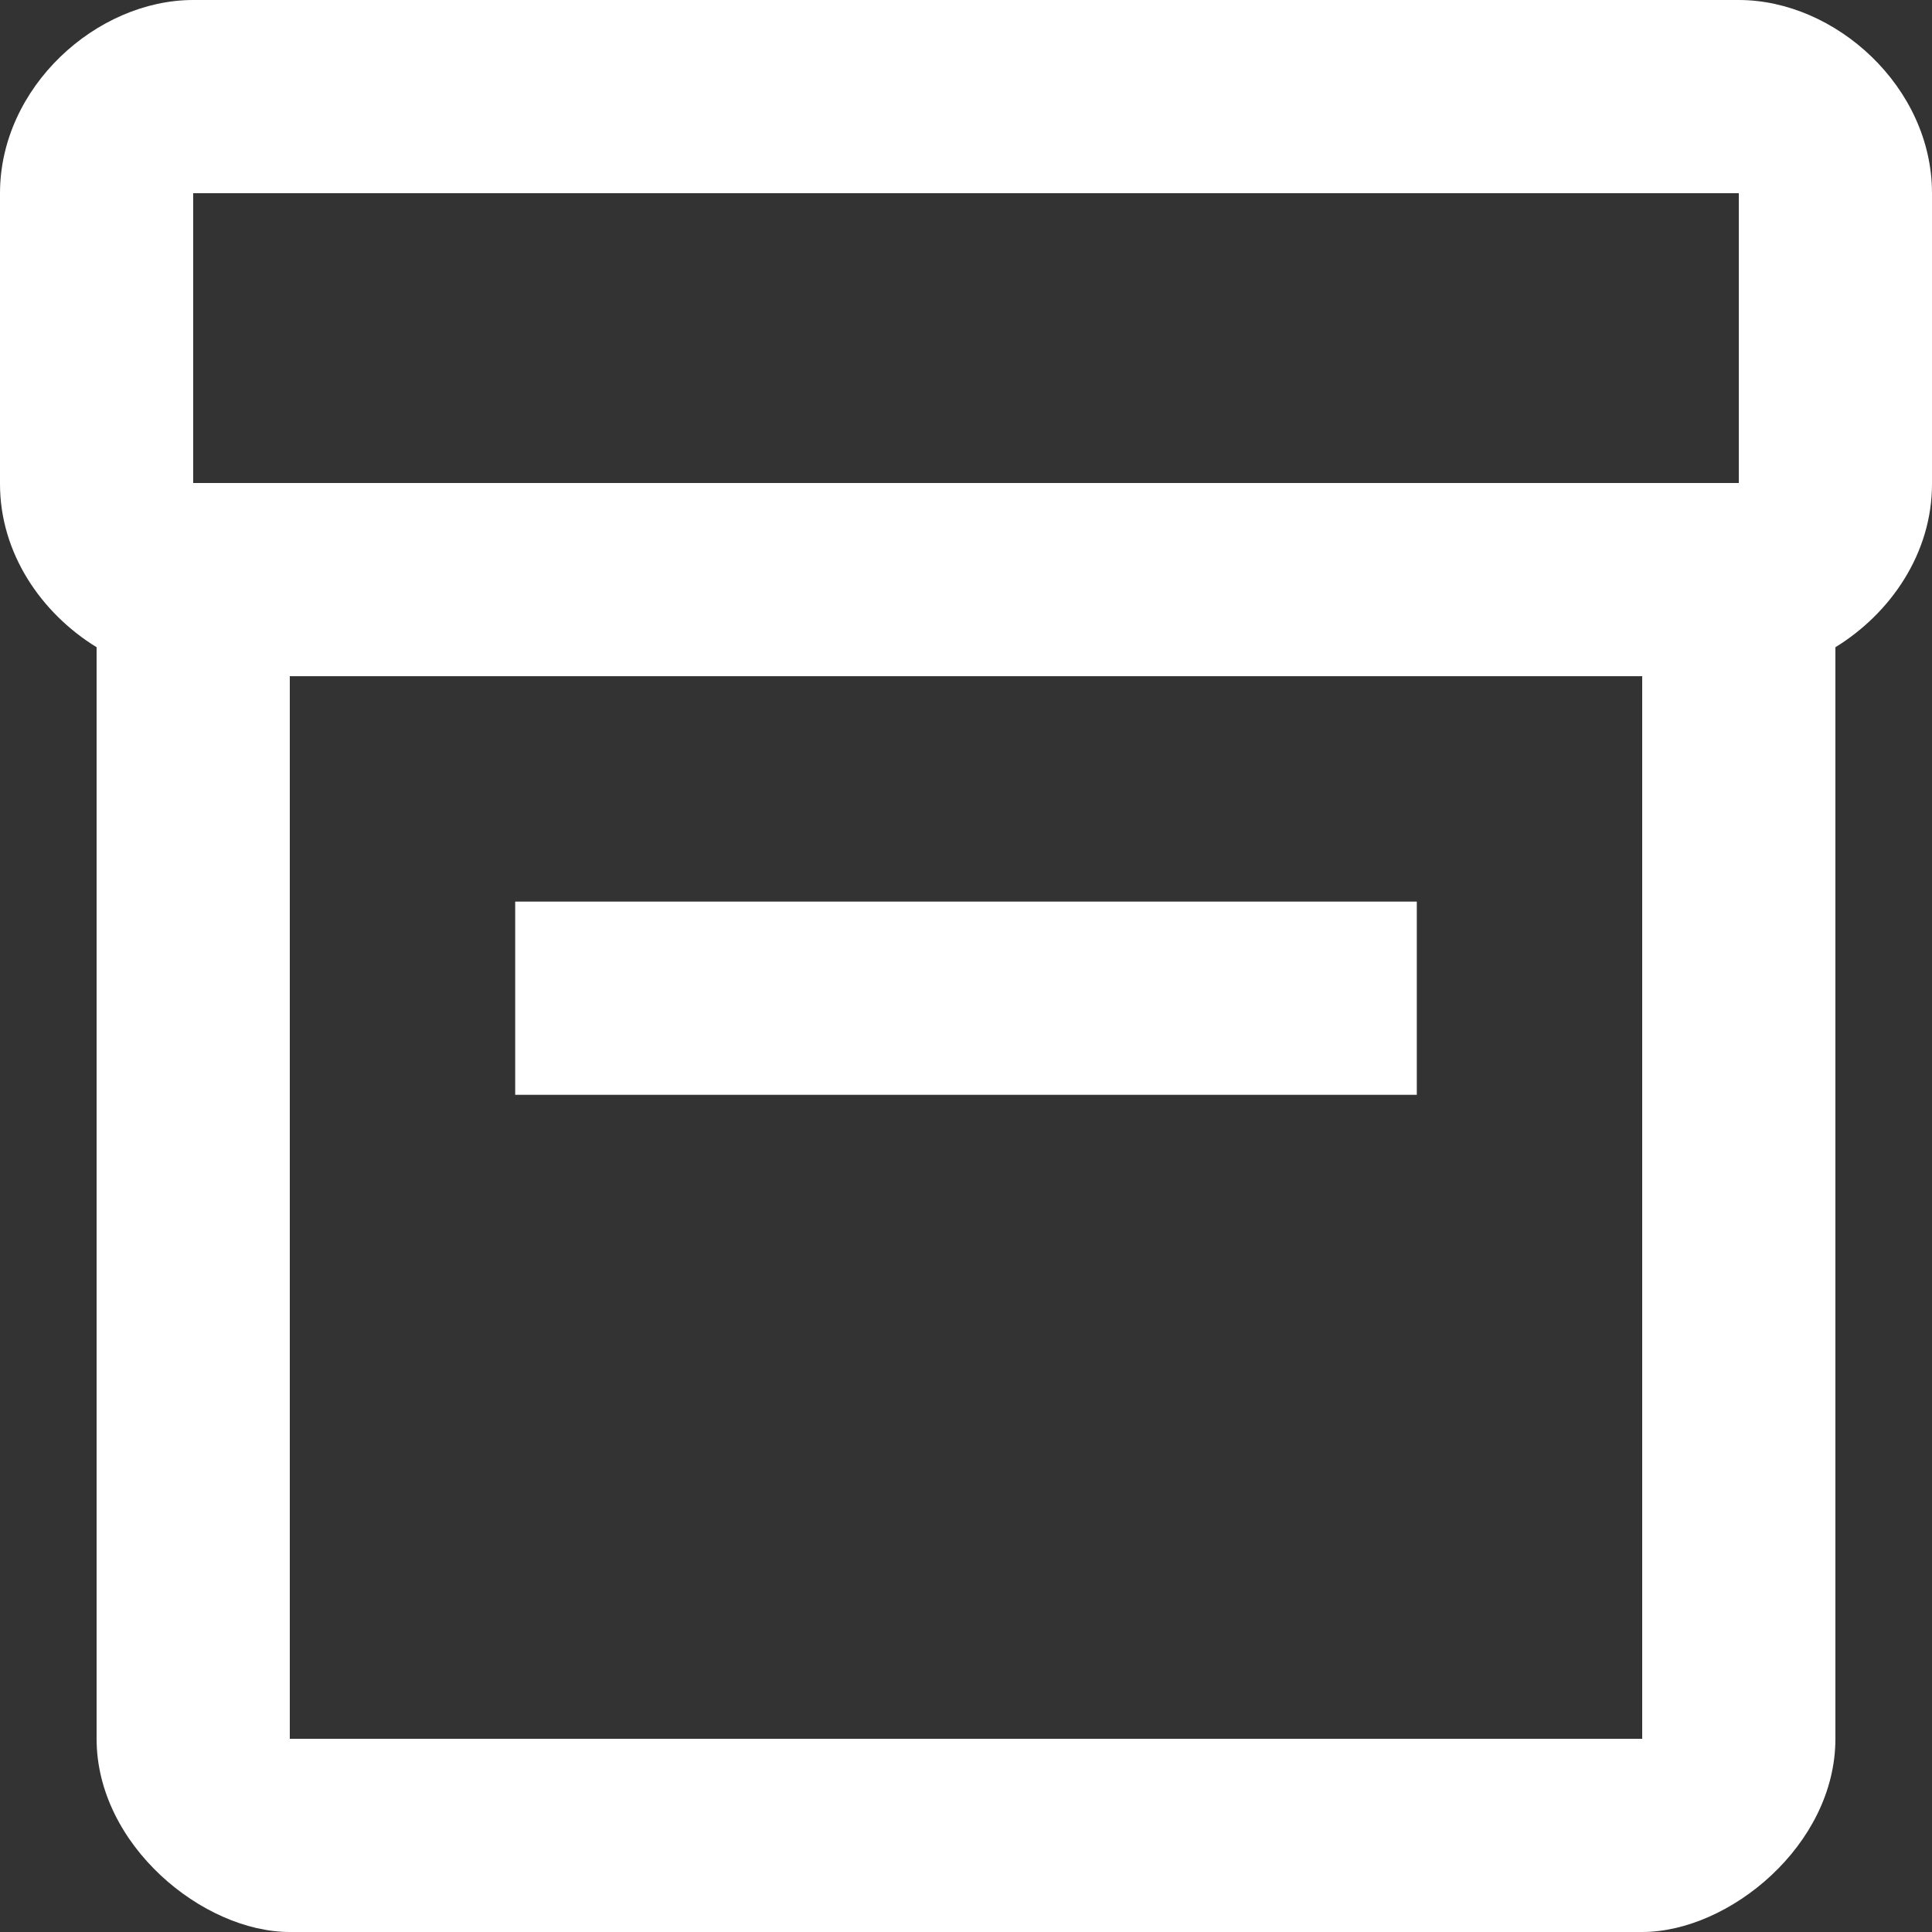 <svg width="60" height="60" viewBox="0 0 60 60" fill="none" xmlns="http://www.w3.org/2000/svg">
<rect x="0" y="0" width="60" height="60" fill="#333333" stroke="none"/>
<path d="M54 0H6C3 0 0 2.7 0 6V15.03C0 17.19 1.29 19.05 3 20.1V54C3 57.3 6.3 60 9 60H51C53.7 60 57 57.3 57 54V20.1C58.71 19.05 60 17.19 60 15.03V6C60 2.7 57 0 54 0ZM51 54H9V21H51V54ZM54 15H6V6H54V15Z" fill="white"/>
<path d="M16 28H44V34H16V28Z" fill="white"/>
</svg>
